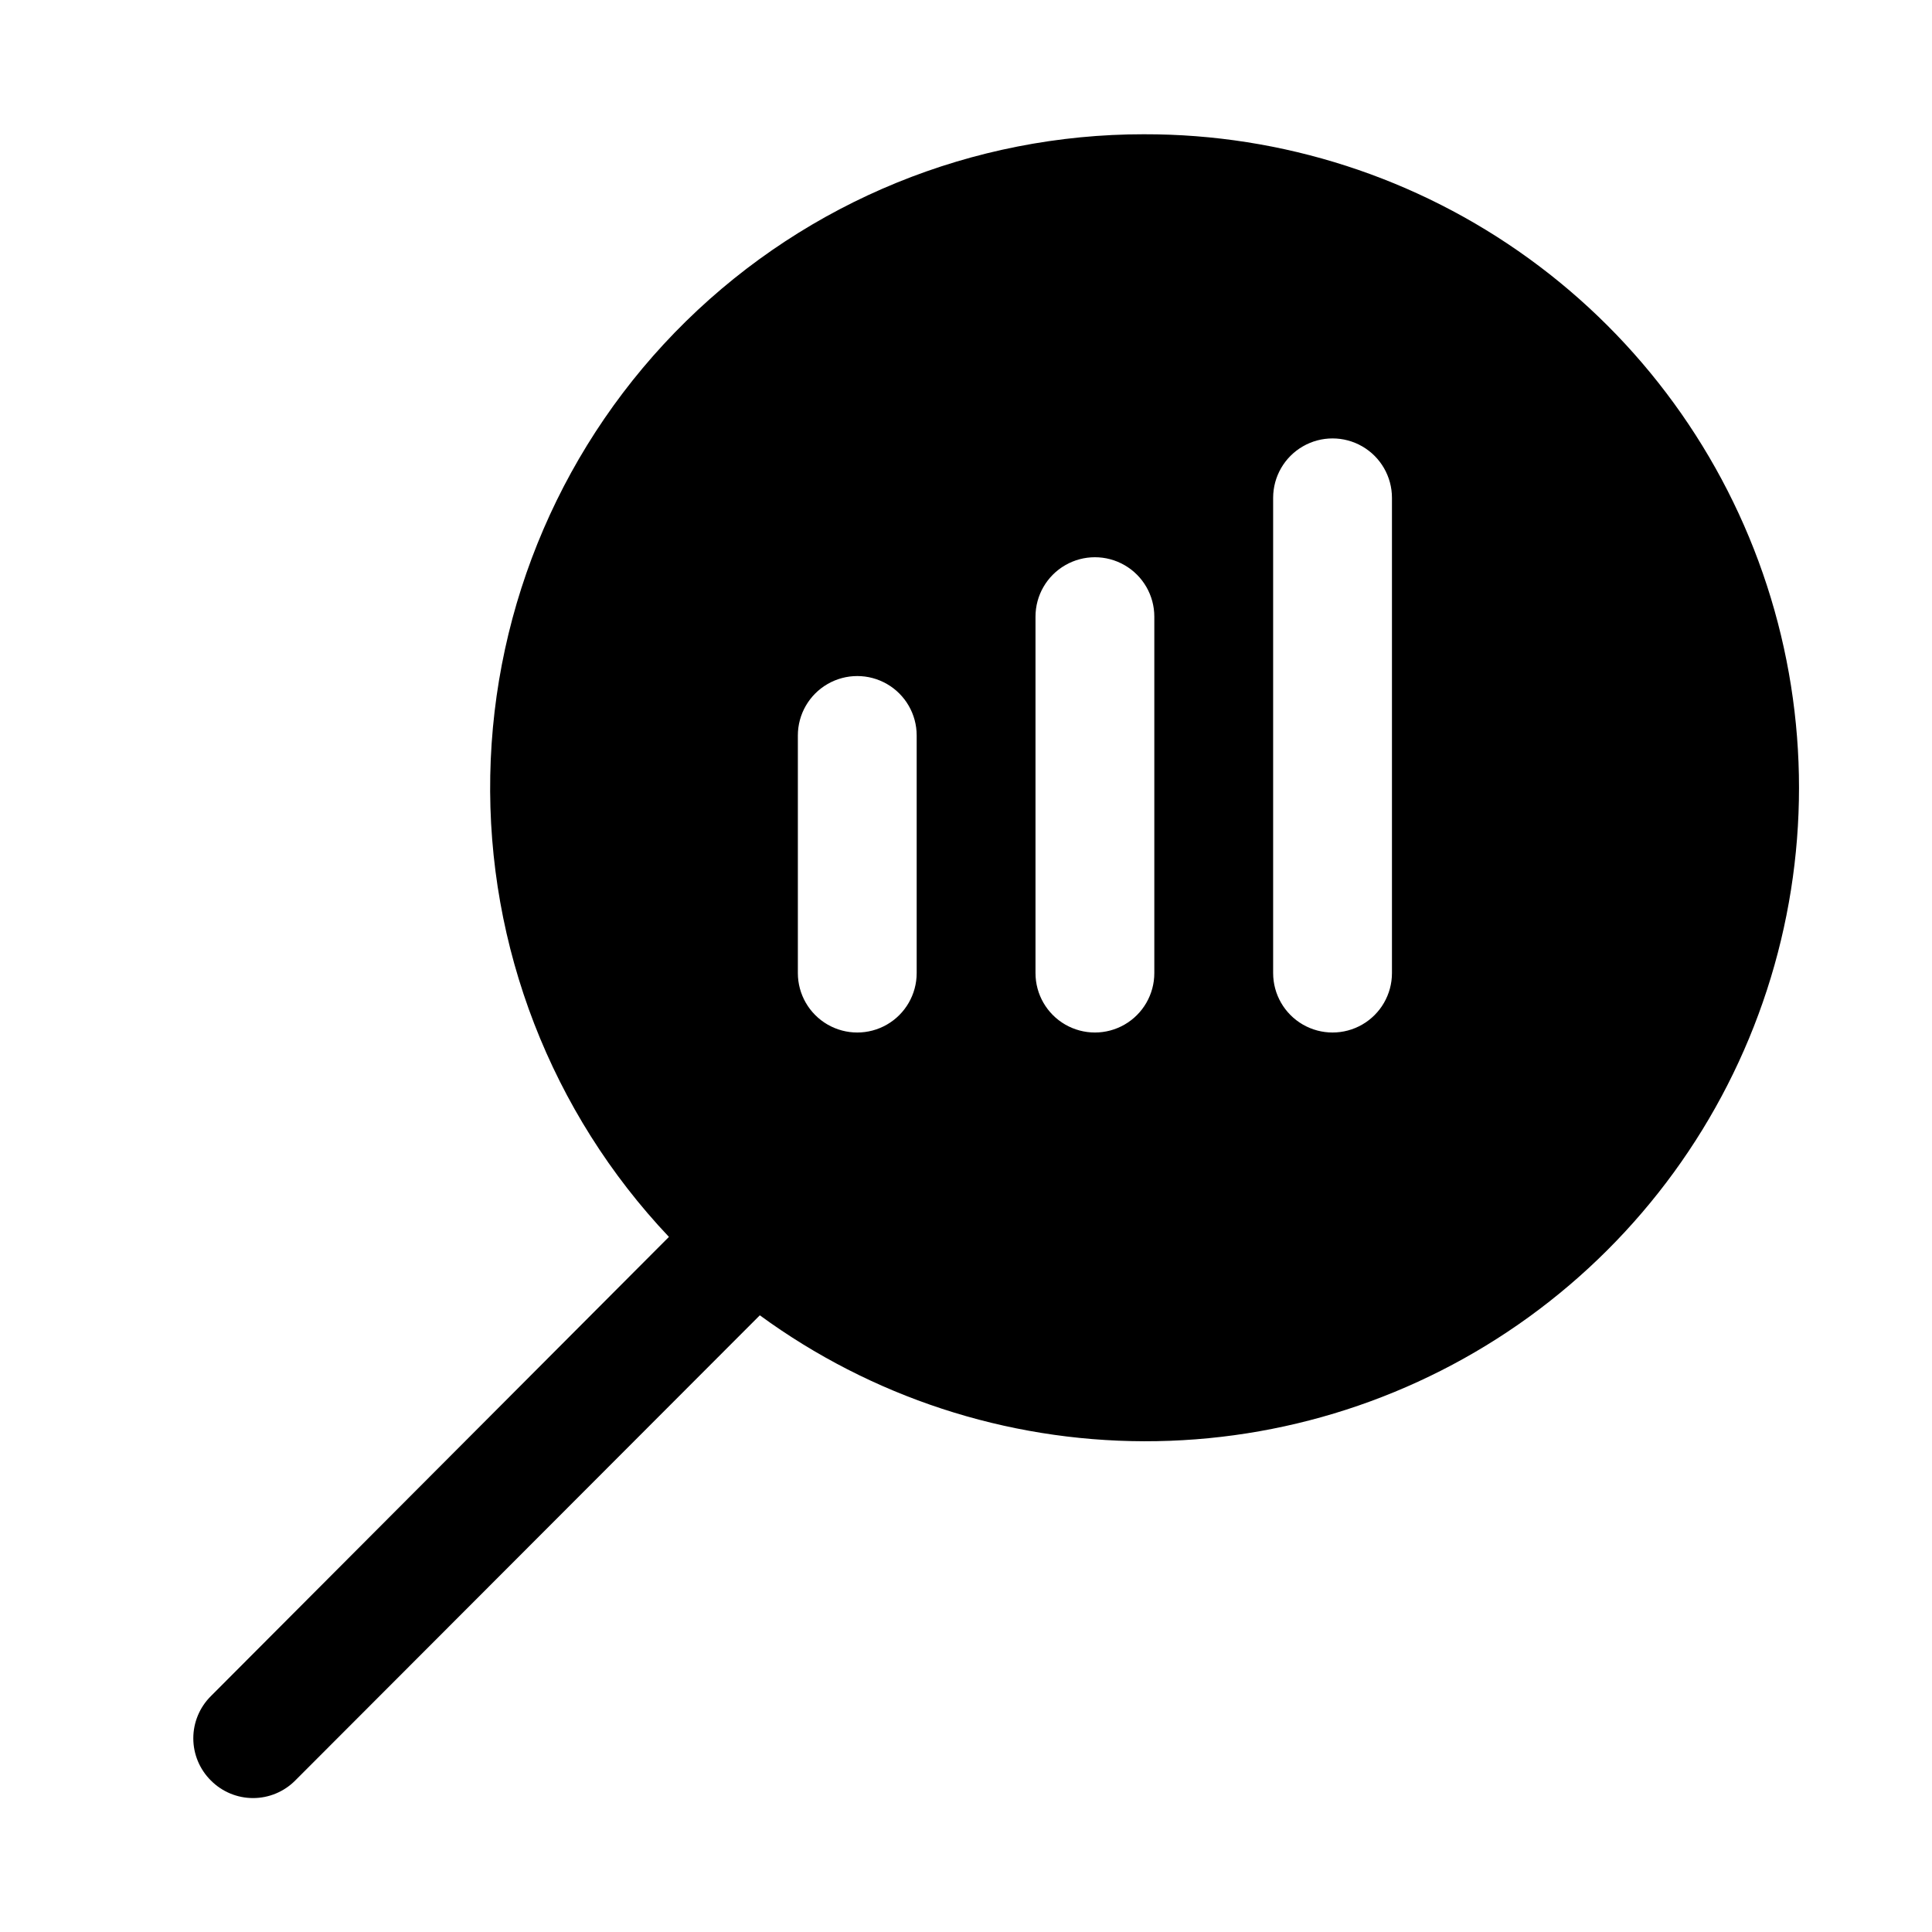<?xml version="1.0" encoding="UTF-8"?>
<!-- Uploaded to: SVG Repo, www.svgrepo.com, Generator: SVG Repo Mixer Tools -->
<svg fill="#000000" width="800px" height="800px" version="1.1" viewBox="144 144 512 512" xmlns="http://www.w3.org/2000/svg">
 <path d="m447.23 179.58c-45.395-0.039-88.992 17.746-121.41 49.531-32.41 31.781-51.047 75.02-51.898 120.41-0.852 45.391 16.152 89.297 47.352 122.27l-121.39 121.7c-2.981 2.957-4.656 6.981-4.656 11.18 0 4.195 1.676 8.223 4.656 11.176 2.957 2.981 6.981 4.66 11.18 4.66 4.199 0 8.223-1.68 11.18-4.66l123.12-123.28v0.004c29.562 21.613 65.219 33.297 101.84 33.375 36.621 0.078 72.324-11.453 101.98-32.941 29.656-21.488 51.738-51.82 63.07-86.645 11.336-34.824 11.336-72.344 0.008-107.17-11.328-34.824-33.406-65.164-63.059-86.652-29.652-21.492-65.355-33.031-101.98-32.957zm-60.301 222.3c0 5.625-3 10.824-7.871 13.637s-10.871 2.812-15.742 0-7.875-8.012-7.875-13.637v-62.977c0-5.625 3.004-10.82 7.875-13.633s10.871-2.812 15.742 0 7.871 8.008 7.871 13.633zm62.977 0c0 5.625-3 10.824-7.871 13.637s-10.871 2.812-15.742 0c-4.875-2.812-7.875-8.012-7.875-13.637v-94.465c0-5.625 3-10.82 7.875-13.633 4.871-2.812 10.871-2.812 15.742 0s7.871 8.008 7.871 13.633zm62.977 0c0 5.625-3 10.824-7.871 13.637-4.871 2.812-10.875 2.812-15.746 0s-7.871-8.012-7.871-13.637v-125.95c0-5.621 3-10.82 7.871-13.633s10.875-2.812 15.746 0c4.871 2.812 7.871 8.012 7.871 13.633z"/>
</svg>